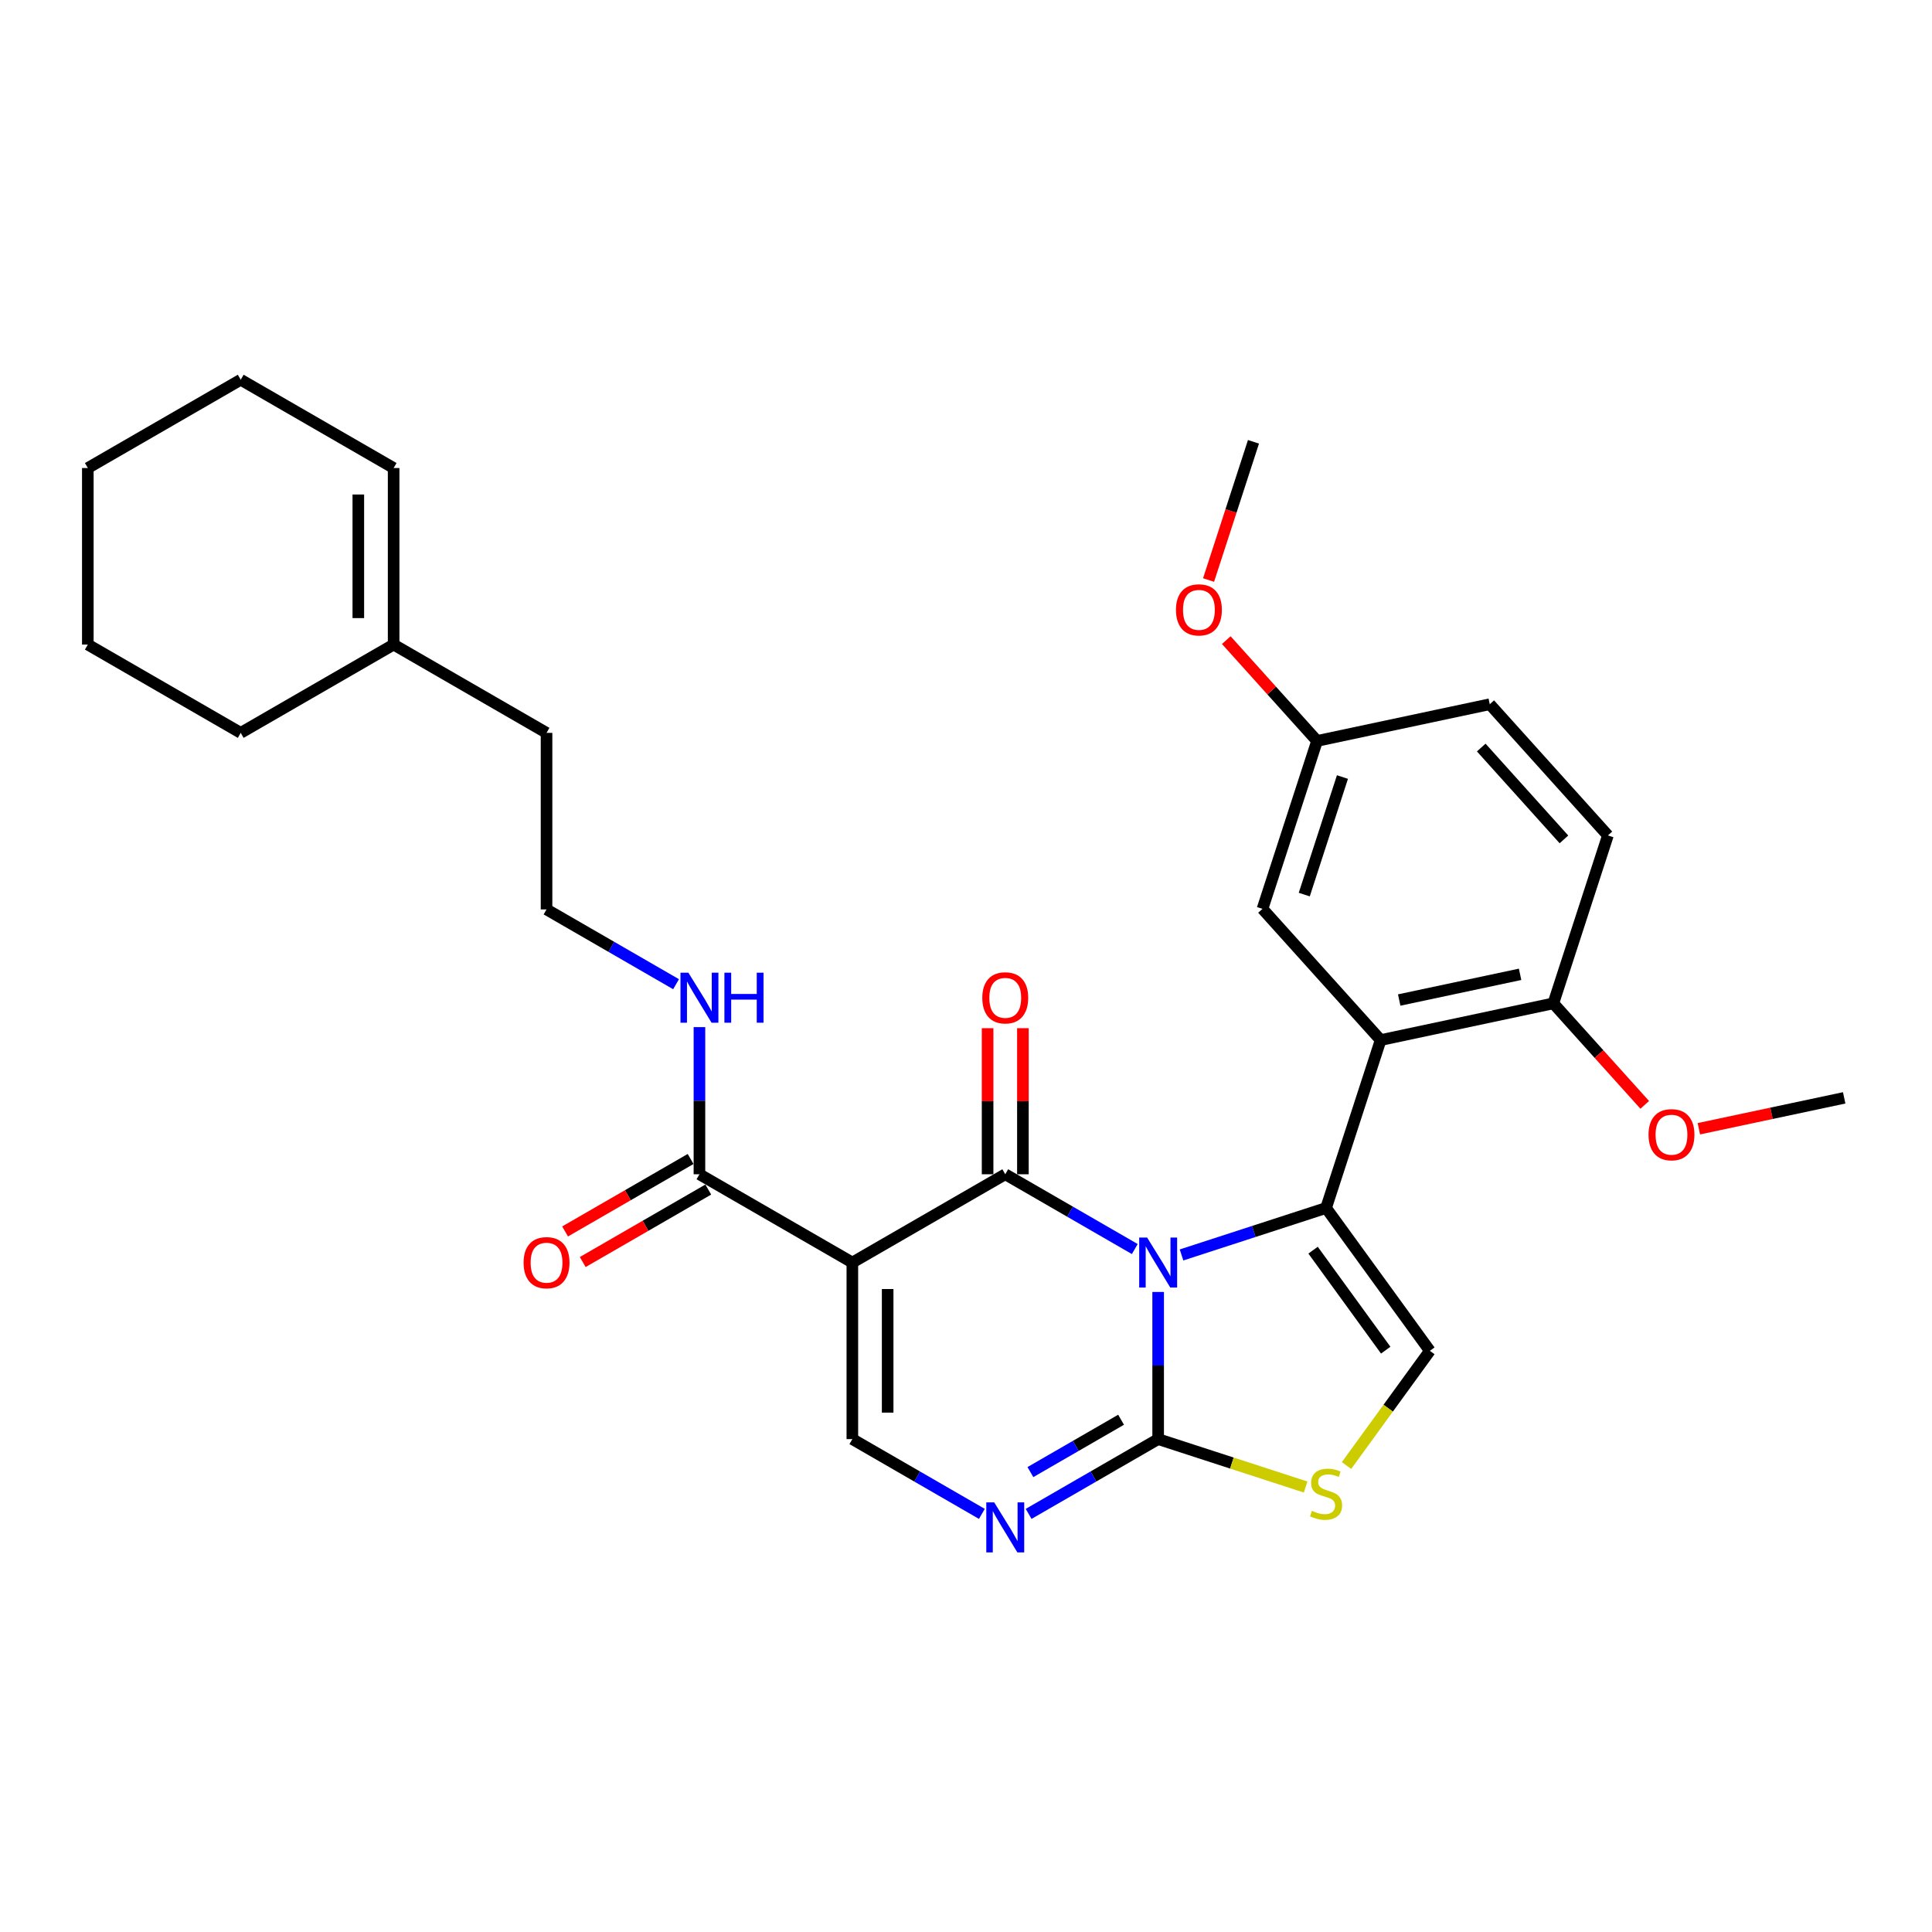 <?xml version='1.0' encoding='iso-8859-1'?>
<svg version='1.1' baseProfile='full'
              xmlns='http://www.w3.org/2000/svg'
                      xmlns:rdkit='http://www.rdkit.org/xml'
                      xmlns:xlink='http://www.w3.org/1999/xlink'
                  xml:space='preserve'
width='1000px' height='1000px' viewBox='0 0 1000 1000'>
<!-- END OF HEADER -->
<rect style='opacity:1.0;fill:#FFFFFF;stroke:none' width='1000' height='1000' x='0' y='0'> </rect>
<path class='bond-0' d='M 587.361,646.506 L 553.839,627.152' style='fill:none;fill-rule:evenodd;stroke:#0000FF;stroke-width:6px;stroke-linecap:butt;stroke-linejoin:miter;stroke-opacity:1' />
<path class='bond-0' d='M 553.839,627.152 L 520.317,607.798' style='fill:none;fill-rule:evenodd;stroke:#000000;stroke-width:6px;stroke-linecap:butt;stroke-linejoin:miter;stroke-opacity:1' />
<path class='bond-1' d='M 611.56,649.56 L 648.967,637.406' style='fill:none;fill-rule:evenodd;stroke:#0000FF;stroke-width:6px;stroke-linecap:butt;stroke-linejoin:miter;stroke-opacity:1' />
<path class='bond-1' d='M 648.967,637.406 L 686.375,625.251' style='fill:none;fill-rule:evenodd;stroke:#000000;stroke-width:6px;stroke-linecap:butt;stroke-linejoin:miter;stroke-opacity:1' />
<path class='bond-3' d='M 599.46,668.716 L 599.46,706.798' style='fill:none;fill-rule:evenodd;stroke:#0000FF;stroke-width:6px;stroke-linecap:butt;stroke-linejoin:miter;stroke-opacity:1' />
<path class='bond-3' d='M 599.46,706.798 L 599.46,744.879' style='fill:none;fill-rule:evenodd;stroke:#000000;stroke-width:6px;stroke-linecap:butt;stroke-linejoin:miter;stroke-opacity:1' />
<path class='bond-2' d='M 520.317,607.798 L 441.173,653.491' style='fill:none;fill-rule:evenodd;stroke:#000000;stroke-width:6px;stroke-linecap:butt;stroke-linejoin:miter;stroke-opacity:1' />
<path class='bond-10' d='M 529.455,607.798 L 529.455,569.991' style='fill:none;fill-rule:evenodd;stroke:#000000;stroke-width:6px;stroke-linecap:butt;stroke-linejoin:miter;stroke-opacity:1' />
<path class='bond-10' d='M 529.455,569.991 L 529.455,532.184' style='fill:none;fill-rule:evenodd;stroke:#FF0000;stroke-width:6px;stroke-linecap:butt;stroke-linejoin:miter;stroke-opacity:1' />
<path class='bond-10' d='M 511.178,607.798 L 511.178,569.991' style='fill:none;fill-rule:evenodd;stroke:#000000;stroke-width:6px;stroke-linecap:butt;stroke-linejoin:miter;stroke-opacity:1' />
<path class='bond-10' d='M 511.178,569.991 L 511.178,532.184' style='fill:none;fill-rule:evenodd;stroke:#FF0000;stroke-width:6px;stroke-linecap:butt;stroke-linejoin:miter;stroke-opacity:1' />
<path class='bond-4' d='M 686.375,625.251 L 714.615,538.337' style='fill:none;fill-rule:evenodd;stroke:#000000;stroke-width:6px;stroke-linecap:butt;stroke-linejoin:miter;stroke-opacity:1' />
<path class='bond-7' d='M 686.375,625.251 L 740.091,699.185' style='fill:none;fill-rule:evenodd;stroke:#000000;stroke-width:6px;stroke-linecap:butt;stroke-linejoin:miter;stroke-opacity:1' />
<path class='bond-7' d='M 679.645,647.084 L 717.247,698.838' style='fill:none;fill-rule:evenodd;stroke:#000000;stroke-width:6px;stroke-linecap:butt;stroke-linejoin:miter;stroke-opacity:1' />
<path class='bond-9' d='M 441.173,653.491 L 362.029,607.798' style='fill:none;fill-rule:evenodd;stroke:#000000;stroke-width:6px;stroke-linecap:butt;stroke-linejoin:miter;stroke-opacity:1' />
<path class='bond-31' d='M 441.173,653.491 L 441.173,744.879' style='fill:none;fill-rule:evenodd;stroke:#000000;stroke-width:6px;stroke-linecap:butt;stroke-linejoin:miter;stroke-opacity:1' />
<path class='bond-31' d='M 459.45,667.199 L 459.45,731.17' style='fill:none;fill-rule:evenodd;stroke:#000000;stroke-width:6px;stroke-linecap:butt;stroke-linejoin:miter;stroke-opacity:1' />
<path class='bond-5' d='M 599.46,744.879 L 565.938,764.233' style='fill:none;fill-rule:evenodd;stroke:#000000;stroke-width:6px;stroke-linecap:butt;stroke-linejoin:miter;stroke-opacity:1' />
<path class='bond-5' d='M 565.938,764.233 L 532.416,783.586' style='fill:none;fill-rule:evenodd;stroke:#0000FF;stroke-width:6px;stroke-linecap:butt;stroke-linejoin:miter;stroke-opacity:1' />
<path class='bond-5' d='M 580.265,734.856 L 556.8,748.404' style='fill:none;fill-rule:evenodd;stroke:#000000;stroke-width:6px;stroke-linecap:butt;stroke-linejoin:miter;stroke-opacity:1' />
<path class='bond-5' d='M 556.8,748.404 L 533.334,761.952' style='fill:none;fill-rule:evenodd;stroke:#0000FF;stroke-width:6px;stroke-linecap:butt;stroke-linejoin:miter;stroke-opacity:1' />
<path class='bond-8' d='M 599.46,744.879 L 637.626,757.279' style='fill:none;fill-rule:evenodd;stroke:#000000;stroke-width:6px;stroke-linecap:butt;stroke-linejoin:miter;stroke-opacity:1' />
<path class='bond-8' d='M 637.626,757.279 L 675.792,769.68' style='fill:none;fill-rule:evenodd;stroke:#CCCC00;stroke-width:6px;stroke-linecap:butt;stroke-linejoin:miter;stroke-opacity:1' />
<path class='bond-11' d='M 714.615,538.337 L 804.005,519.336' style='fill:none;fill-rule:evenodd;stroke:#000000;stroke-width:6px;stroke-linecap:butt;stroke-linejoin:miter;stroke-opacity:1' />
<path class='bond-11' d='M 724.223,517.609 L 786.797,504.308' style='fill:none;fill-rule:evenodd;stroke:#000000;stroke-width:6px;stroke-linecap:butt;stroke-linejoin:miter;stroke-opacity:1' />
<path class='bond-12' d='M 714.615,538.337 L 653.465,470.423' style='fill:none;fill-rule:evenodd;stroke:#000000;stroke-width:6px;stroke-linecap:butt;stroke-linejoin:miter;stroke-opacity:1' />
<path class='bond-6' d='M 508.217,783.586 L 474.695,764.233' style='fill:none;fill-rule:evenodd;stroke:#0000FF;stroke-width:6px;stroke-linecap:butt;stroke-linejoin:miter;stroke-opacity:1' />
<path class='bond-6' d='M 474.695,764.233 L 441.173,744.879' style='fill:none;fill-rule:evenodd;stroke:#000000;stroke-width:6px;stroke-linecap:butt;stroke-linejoin:miter;stroke-opacity:1' />
<path class='bond-30' d='M 740.091,699.185 L 718.524,728.869' style='fill:none;fill-rule:evenodd;stroke:#000000;stroke-width:6px;stroke-linecap:butt;stroke-linejoin:miter;stroke-opacity:1' />
<path class='bond-30' d='M 718.524,728.869 L 696.957,758.553' style='fill:none;fill-rule:evenodd;stroke:#CCCC00;stroke-width:6px;stroke-linecap:butt;stroke-linejoin:miter;stroke-opacity:1' />
<path class='bond-13' d='M 357.46,599.883 L 324.971,618.641' style='fill:none;fill-rule:evenodd;stroke:#000000;stroke-width:6px;stroke-linecap:butt;stroke-linejoin:miter;stroke-opacity:1' />
<path class='bond-13' d='M 324.971,618.641 L 292.481,637.399' style='fill:none;fill-rule:evenodd;stroke:#FF0000;stroke-width:6px;stroke-linecap:butt;stroke-linejoin:miter;stroke-opacity:1' />
<path class='bond-13' d='M 366.599,615.712 L 334.109,634.47' style='fill:none;fill-rule:evenodd;stroke:#000000;stroke-width:6px;stroke-linecap:butt;stroke-linejoin:miter;stroke-opacity:1' />
<path class='bond-13' d='M 334.109,634.47 L 301.62,653.228' style='fill:none;fill-rule:evenodd;stroke:#FF0000;stroke-width:6px;stroke-linecap:butt;stroke-linejoin:miter;stroke-opacity:1' />
<path class='bond-15' d='M 362.029,607.798 L 362.029,569.717' style='fill:none;fill-rule:evenodd;stroke:#000000;stroke-width:6px;stroke-linecap:butt;stroke-linejoin:miter;stroke-opacity:1' />
<path class='bond-15' d='M 362.029,569.717 L 362.029,531.636' style='fill:none;fill-rule:evenodd;stroke:#0000FF;stroke-width:6px;stroke-linecap:butt;stroke-linejoin:miter;stroke-opacity:1' />
<path class='bond-17' d='M 804.005,519.336 L 832.245,432.422' style='fill:none;fill-rule:evenodd;stroke:#000000;stroke-width:6px;stroke-linecap:butt;stroke-linejoin:miter;stroke-opacity:1' />
<path class='bond-20' d='M 804.005,519.336 L 827.66,545.608' style='fill:none;fill-rule:evenodd;stroke:#000000;stroke-width:6px;stroke-linecap:butt;stroke-linejoin:miter;stroke-opacity:1' />
<path class='bond-20' d='M 827.66,545.608 L 851.315,571.879' style='fill:none;fill-rule:evenodd;stroke:#FF0000;stroke-width:6px;stroke-linecap:butt;stroke-linejoin:miter;stroke-opacity:1' />
<path class='bond-18' d='M 653.465,470.423 L 681.705,383.508' style='fill:none;fill-rule:evenodd;stroke:#000000;stroke-width:6px;stroke-linecap:butt;stroke-linejoin:miter;stroke-opacity:1' />
<path class='bond-18' d='M 675.084,463.034 L 694.852,402.193' style='fill:none;fill-rule:evenodd;stroke:#000000;stroke-width:6px;stroke-linecap:butt;stroke-linejoin:miter;stroke-opacity:1' />
<path class='bond-14' d='M 203.742,333.636 L 282.886,379.33' style='fill:none;fill-rule:evenodd;stroke:#000000;stroke-width:6px;stroke-linecap:butt;stroke-linejoin:miter;stroke-opacity:1' />
<path class='bond-16' d='M 203.742,333.636 L 203.742,242.249' style='fill:none;fill-rule:evenodd;stroke:#000000;stroke-width:6px;stroke-linecap:butt;stroke-linejoin:miter;stroke-opacity:1' />
<path class='bond-16' d='M 185.464,319.928 L 185.464,255.957' style='fill:none;fill-rule:evenodd;stroke:#000000;stroke-width:6px;stroke-linecap:butt;stroke-linejoin:miter;stroke-opacity:1' />
<path class='bond-24' d='M 203.742,333.636 L 124.598,379.33' style='fill:none;fill-rule:evenodd;stroke:#000000;stroke-width:6px;stroke-linecap:butt;stroke-linejoin:miter;stroke-opacity:1' />
<path class='bond-21' d='M 349.93,509.425 L 316.408,490.071' style='fill:none;fill-rule:evenodd;stroke:#0000FF;stroke-width:6px;stroke-linecap:butt;stroke-linejoin:miter;stroke-opacity:1' />
<path class='bond-21' d='M 316.408,490.071 L 282.886,470.717' style='fill:none;fill-rule:evenodd;stroke:#000000;stroke-width:6px;stroke-linecap:butt;stroke-linejoin:miter;stroke-opacity:1' />
<path class='bond-25' d='M 203.742,242.249 L 124.598,196.555' style='fill:none;fill-rule:evenodd;stroke:#000000;stroke-width:6px;stroke-linecap:butt;stroke-linejoin:miter;stroke-opacity:1' />
<path class='bond-32' d='M 832.245,432.422 L 771.095,364.508' style='fill:none;fill-rule:evenodd;stroke:#000000;stroke-width:6px;stroke-linecap:butt;stroke-linejoin:miter;stroke-opacity:1' />
<path class='bond-32' d='M 809.49,434.465 L 766.685,386.925' style='fill:none;fill-rule:evenodd;stroke:#000000;stroke-width:6px;stroke-linecap:butt;stroke-linejoin:miter;stroke-opacity:1' />
<path class='bond-19' d='M 681.705,383.508 L 771.095,364.508' style='fill:none;fill-rule:evenodd;stroke:#000000;stroke-width:6px;stroke-linecap:butt;stroke-linejoin:miter;stroke-opacity:1' />
<path class='bond-22' d='M 681.705,383.508 L 658.213,357.417' style='fill:none;fill-rule:evenodd;stroke:#000000;stroke-width:6px;stroke-linecap:butt;stroke-linejoin:miter;stroke-opacity:1' />
<path class='bond-22' d='M 658.213,357.417 L 634.72,331.326' style='fill:none;fill-rule:evenodd;stroke:#FF0000;stroke-width:6px;stroke-linecap:butt;stroke-linejoin:miter;stroke-opacity:1' />
<path class='bond-26' d='M 879.32,584.239 L 916.933,576.244' style='fill:none;fill-rule:evenodd;stroke:#FF0000;stroke-width:6px;stroke-linecap:butt;stroke-linejoin:miter;stroke-opacity:1' />
<path class='bond-26' d='M 916.933,576.244 L 954.545,568.25' style='fill:none;fill-rule:evenodd;stroke:#000000;stroke-width:6px;stroke-linecap:butt;stroke-linejoin:miter;stroke-opacity:1' />
<path class='bond-23' d='M 282.886,470.717 L 282.886,379.33' style='fill:none;fill-rule:evenodd;stroke:#000000;stroke-width:6px;stroke-linecap:butt;stroke-linejoin:miter;stroke-opacity:1' />
<path class='bond-27' d='M 625.55,300.223 L 637.173,264.451' style='fill:none;fill-rule:evenodd;stroke:#FF0000;stroke-width:6px;stroke-linecap:butt;stroke-linejoin:miter;stroke-opacity:1' />
<path class='bond-27' d='M 637.173,264.451 L 648.795,228.68' style='fill:none;fill-rule:evenodd;stroke:#000000;stroke-width:6px;stroke-linecap:butt;stroke-linejoin:miter;stroke-opacity:1' />
<path class='bond-28' d='M 124.598,379.33 L 45.455,333.636' style='fill:none;fill-rule:evenodd;stroke:#000000;stroke-width:6px;stroke-linecap:butt;stroke-linejoin:miter;stroke-opacity:1' />
<path class='bond-33' d='M 124.598,196.555 L 45.455,242.249' style='fill:none;fill-rule:evenodd;stroke:#000000;stroke-width:6px;stroke-linecap:butt;stroke-linejoin:miter;stroke-opacity:1' />
<path class='bond-29' d='M 45.455,333.636 L 45.455,242.249' style='fill:none;fill-rule:evenodd;stroke:#000000;stroke-width:6px;stroke-linecap:butt;stroke-linejoin:miter;stroke-opacity:1' />
<path  class='atom-0' d='M 593.739 640.551
L 602.22 654.259
Q 603.061 655.612, 604.414 658.061
Q 605.766 660.51, 605.839 660.656
L 605.839 640.551
L 609.275 640.551
L 609.275 666.432
L 605.73 666.432
L 596.627 651.444
Q 595.567 649.69, 594.434 647.679
Q 593.337 645.669, 593.008 645.047
L 593.008 666.432
L 589.645 666.432
L 589.645 640.551
L 593.739 640.551
' fill='#0000FF'/>
<path  class='atom-6' d='M 514.596 777.632
L 523.077 791.34
Q 523.917 792.692, 525.27 795.142
Q 526.622 797.591, 526.695 797.737
L 526.695 777.632
L 530.132 777.632
L 530.132 803.513
L 526.586 803.513
L 517.484 788.525
Q 516.424 786.771, 515.29 784.76
Q 514.194 782.749, 513.865 782.128
L 513.865 803.513
L 510.502 803.513
L 510.502 777.632
L 514.596 777.632
' fill='#0000FF'/>
<path  class='atom-9' d='M 679.064 782.002
Q 679.356 782.111, 680.563 782.623
Q 681.769 783.135, 683.085 783.464
Q 684.437 783.756, 685.753 783.756
Q 688.203 783.756, 689.628 782.587
Q 691.054 781.38, 691.054 779.297
Q 691.054 777.871, 690.323 776.994
Q 689.628 776.116, 688.532 775.641
Q 687.435 775.166, 685.607 774.618
Q 683.304 773.923, 681.915 773.265
Q 680.563 772.607, 679.576 771.218
Q 678.625 769.829, 678.625 767.489
Q 678.625 764.236, 680.818 762.225
Q 683.048 760.215, 687.435 760.215
Q 690.432 760.215, 693.832 761.641
L 692.991 764.455
Q 689.884 763.176, 687.545 763.176
Q 685.022 763.176, 683.633 764.236
Q 682.244 765.259, 682.281 767.051
Q 682.281 768.44, 682.975 769.281
Q 683.706 770.121, 684.73 770.597
Q 685.79 771.072, 687.545 771.62
Q 689.884 772.351, 691.273 773.082
Q 692.662 773.813, 693.649 775.312
Q 694.673 776.774, 694.673 779.297
Q 694.673 782.879, 692.26 784.816
Q 689.884 786.717, 685.9 786.717
Q 683.597 786.717, 681.842 786.205
Q 680.124 785.73, 678.077 784.889
L 679.064 782.002
' fill='#CCCC00'/>
<path  class='atom-11' d='M 508.436 516.484
Q 508.436 510.269, 511.507 506.797
Q 514.578 503.324, 520.317 503.324
Q 526.056 503.324, 529.126 506.797
Q 532.197 510.269, 532.197 516.484
Q 532.197 522.771, 529.09 526.353
Q 525.983 529.899, 520.317 529.899
Q 514.614 529.899, 511.507 526.353
Q 508.436 522.808, 508.436 516.484
M 520.317 526.975
Q 524.265 526.975, 526.385 524.343
Q 528.542 521.674, 528.542 516.484
Q 528.542 511.402, 526.385 508.844
Q 524.265 506.248, 520.317 506.248
Q 516.369 506.248, 514.212 508.807
Q 512.092 511.366, 512.092 516.484
Q 512.092 521.711, 514.212 524.343
Q 516.369 526.975, 520.317 526.975
' fill='#FF0000'/>
<path  class='atom-14' d='M 271.005 653.564
Q 271.005 647.35, 274.076 643.877
Q 277.146 640.405, 282.886 640.405
Q 288.625 640.405, 291.695 643.877
Q 294.766 647.35, 294.766 653.564
Q 294.766 659.852, 291.659 663.434
Q 288.552 666.98, 282.886 666.98
Q 277.183 666.98, 274.076 663.434
Q 271.005 659.888, 271.005 653.564
M 282.886 664.056
Q 286.834 664.056, 288.954 661.424
Q 291.11 658.755, 291.11 653.564
Q 291.11 648.483, 288.954 645.924
Q 286.834 643.329, 282.886 643.329
Q 278.938 643.329, 276.781 645.888
Q 274.661 648.447, 274.661 653.564
Q 274.661 658.792, 276.781 661.424
Q 278.938 664.056, 282.886 664.056
' fill='#FF0000'/>
<path  class='atom-16' d='M 356.308 503.47
L 364.789 517.178
Q 365.63 518.531, 366.982 520.98
Q 368.335 523.429, 368.408 523.575
L 368.408 503.47
L 371.844 503.47
L 371.844 529.351
L 368.298 529.351
L 359.196 514.363
Q 358.136 512.609, 357.003 510.598
Q 355.906 508.588, 355.577 507.966
L 355.577 529.351
L 352.214 529.351
L 352.214 503.47
L 356.308 503.47
' fill='#0000FF'/>
<path  class='atom-16' d='M 374.951 503.47
L 378.461 503.47
L 378.461 514.473
L 391.694 514.473
L 391.694 503.47
L 395.203 503.47
L 395.203 529.351
L 391.694 529.351
L 391.694 517.397
L 378.461 517.397
L 378.461 529.351
L 374.951 529.351
L 374.951 503.47
' fill='#0000FF'/>
<path  class='atom-21' d='M 853.275 587.323
Q 853.275 581.109, 856.345 577.636
Q 859.416 574.164, 865.155 574.164
Q 870.894 574.164, 873.965 577.636
Q 877.036 581.109, 877.036 587.323
Q 877.036 593.611, 873.928 597.193
Q 870.821 600.739, 865.155 600.739
Q 859.453 600.739, 856.345 597.193
Q 853.275 593.647, 853.275 587.323
M 865.155 597.815
Q 869.103 597.815, 871.223 595.183
Q 873.38 592.514, 873.38 587.323
Q 873.38 582.242, 871.223 579.683
Q 869.103 577.088, 865.155 577.088
Q 861.207 577.088, 859.051 579.647
Q 856.93 582.206, 856.93 587.323
Q 856.93 592.551, 859.051 595.183
Q 861.207 597.815, 865.155 597.815
' fill='#FF0000'/>
<path  class='atom-23' d='M 608.675 315.667
Q 608.675 309.453, 611.745 305.98
Q 614.816 302.508, 620.555 302.508
Q 626.294 302.508, 629.365 305.98
Q 632.436 309.453, 632.436 315.667
Q 632.436 321.955, 629.328 325.537
Q 626.221 329.083, 620.555 329.083
Q 614.853 329.083, 611.745 325.537
Q 608.675 321.991, 608.675 315.667
M 620.555 326.159
Q 624.503 326.159, 626.623 323.527
Q 628.78 320.858, 628.78 315.667
Q 628.78 310.586, 626.623 308.027
Q 624.503 305.432, 620.555 305.432
Q 616.607 305.432, 614.451 307.991
Q 612.33 310.55, 612.33 315.667
Q 612.33 320.895, 614.451 323.527
Q 616.607 326.159, 620.555 326.159
' fill='#FF0000'/>
</svg>
